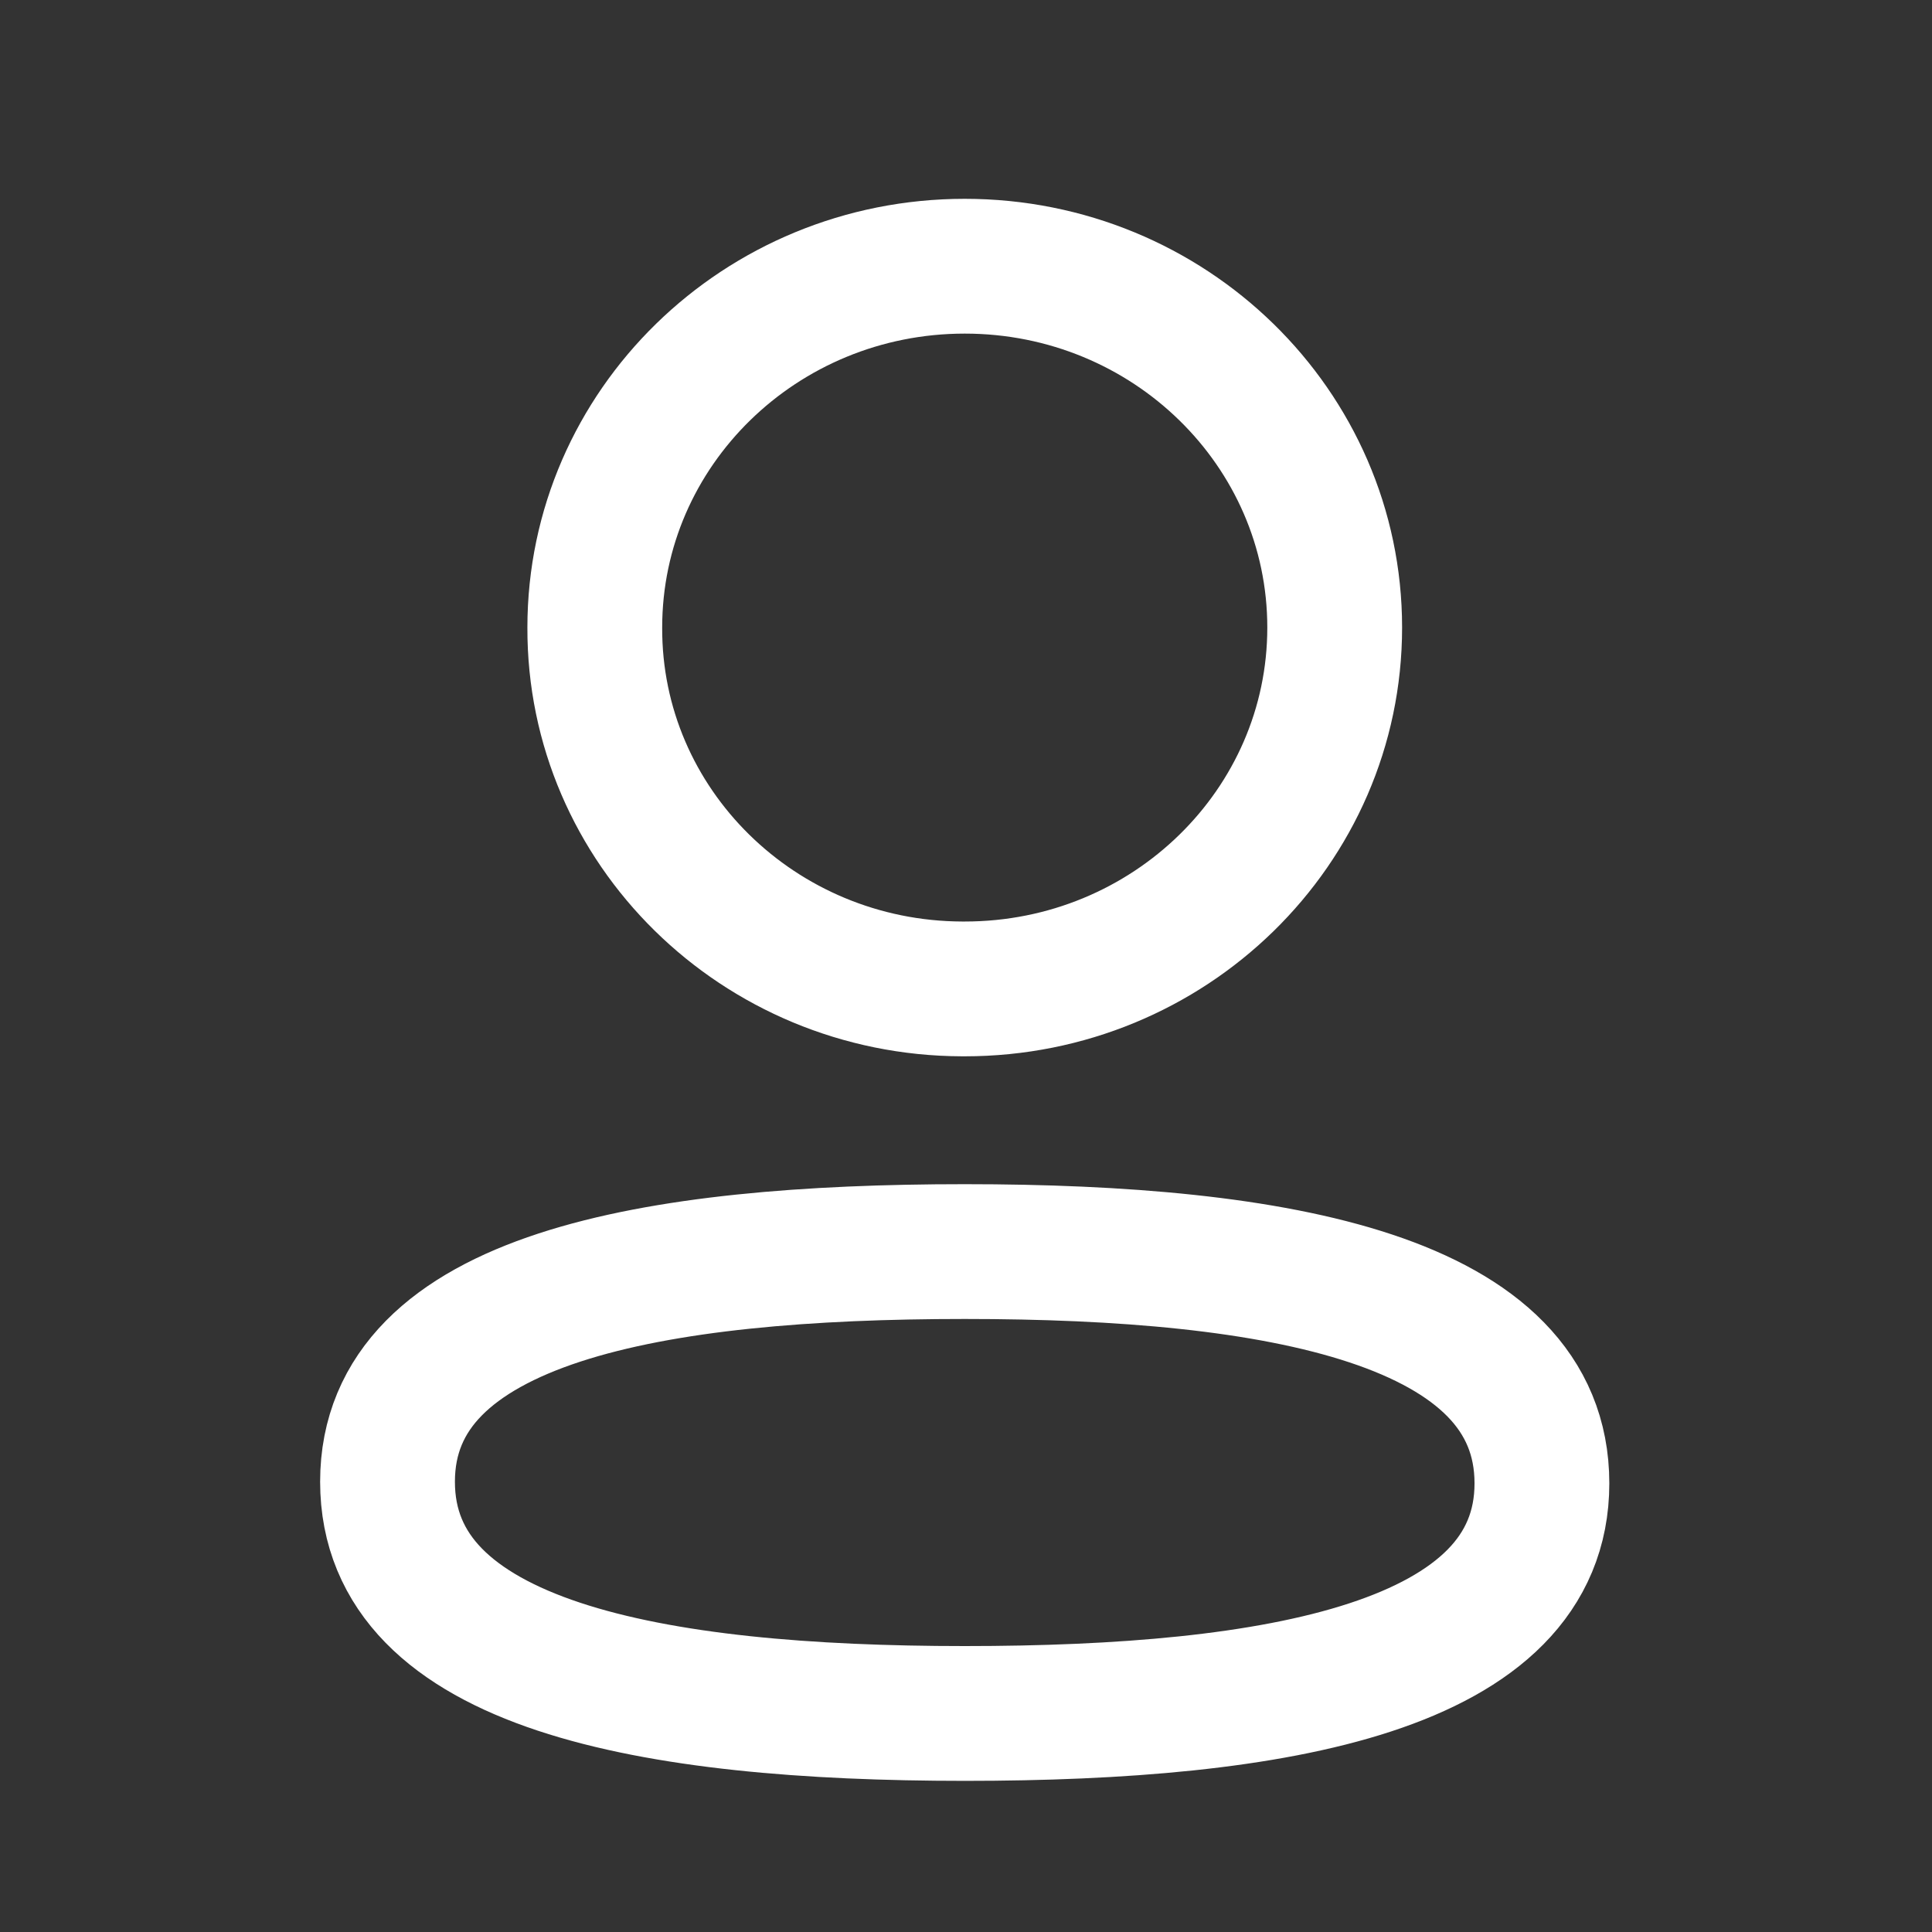 <svg width="43" height="43" viewBox="0 0 43 43" fill="none" xmlns="http://www.w3.org/2000/svg">
<rect x="0" y="0" width="43" height="43" fill="#333333" stroke="none"/>
<path fill-rule="evenodd" clip-rule="evenodd" d="M21.473 27.856C14.543 27.856 8.625 28.879 8.625 32.978C8.625 37.076 14.506 38.136 21.473 38.136C28.402 38.136 34.318 37.111 34.318 33.014C34.318 28.918 28.44 27.856 21.473 27.856Z" stroke="white" stroke-width="3" stroke-linecap="round" stroke-linejoin="round"/>
<path fill-rule="evenodd" clip-rule="evenodd" d="M21.472 22.01C26.02 22.01 29.706 18.409 29.706 13.967C29.706 9.525 26.02 5.925 21.472 5.925C16.925 5.925 13.238 9.525 13.238 13.967C13.222 18.394 16.884 21.995 21.414 22.01H21.472Z" stroke="white" stroke-width="3" stroke-linecap="round" stroke-linejoin="round"/>
</svg>
